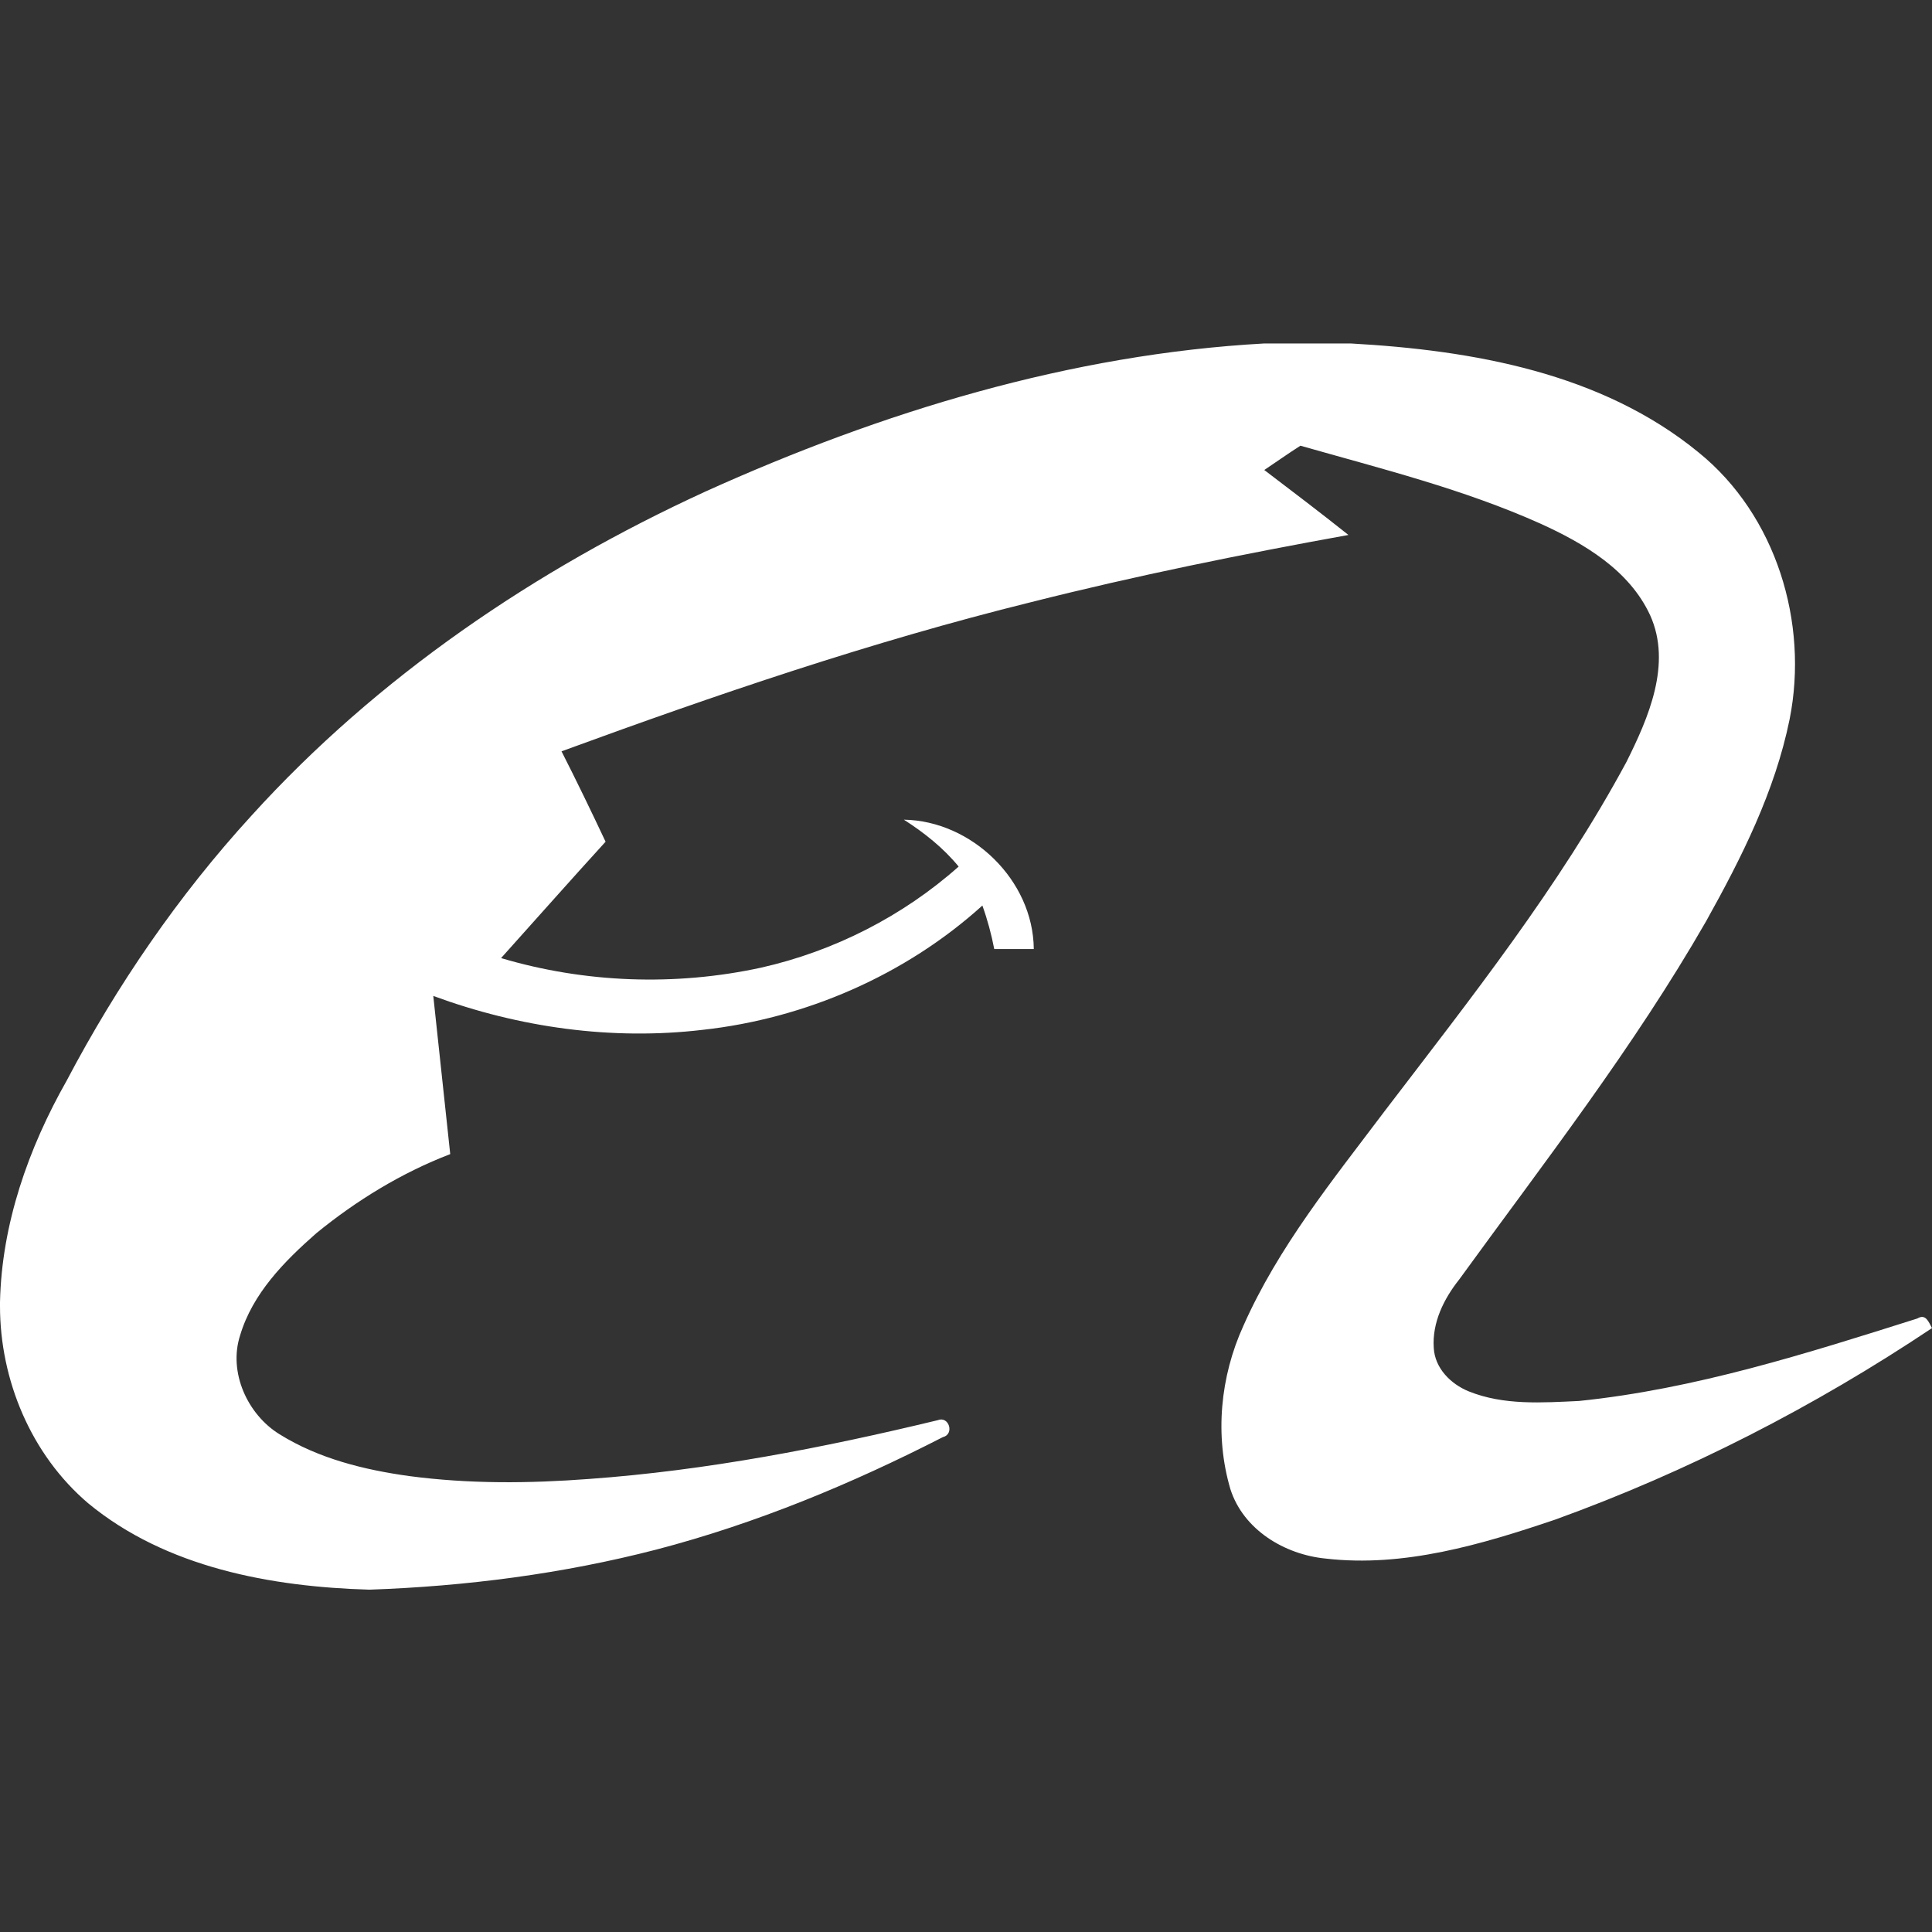 <?xml version="1.0" encoding="UTF-8"?> <!-- Generator: Adobe Illustrator 28.0.0, SVG Export Plug-In . SVG Version: 6.00 Build 0) --> <svg xmlns="http://www.w3.org/2000/svg" xmlns:xlink="http://www.w3.org/1999/xlink" version="1.1" id="katman_1" x="0px" y="0px" viewBox="0 0 342 342" style="enable-background:new 0 0 342 342;" xml:space="preserve"><rect x="0" y="0" width="342" height="342" fill="#333333" stroke="none"/> <style type="text/css"> .st0{fill:#FFFFFF;} </style> <g id="_x23_ff5a00ff"> <path id="Layer" class="st0" d="M223.8,60.8h15.3c21.6,1.2,44.4,5.2,61.6,19.3c13.7,11.1,19.5,30.1,16.1,47.2 c-2.6,12.8-8.5,24.5-14.8,35.8c-12.8,22.3-28.6,42.6-43.7,63.4c-2.7,3.4-4.8,7.6-4.5,12.1c0.2,3.6,3,6.4,6.2,7.7 c6.2,2.5,13,2,19.5,1.7c20.5-2.1,40.3-8.4,59.9-14.6c1.5-0.9,2,0.6,2.6,1.7c-20.8,13.9-43.2,25.4-66.7,33.9 c-13,4.4-26.8,8.5-40.6,6.9c-7.3-0.7-14.6-5.1-16.9-12.3c-2.8-9.5-1.8-19.9,2.3-28.9c6.2-14,15.9-25.9,25-38 c15.2-19.9,30.9-39.7,42.8-61.8c3.9-7.8,8.1-17.4,4.2-26c-3.7-8-11.7-12.7-19.4-16.2c-13.6-6.1-28.1-9.7-42.5-13.8 c-2.2,1.4-4.3,2.9-6.4,4.3c5,3.8,10,7.6,14.9,11.5c-18.8,3.4-37.6,7.2-56.2,11.9c-28.3,7-55.8,16.4-83.1,26.4 c2.7,5.3,5.3,10.7,7.8,16c-6.2,6.8-12.3,13.7-18.5,20.6c14.8,4.4,30.8,5,46,1.7c12.9-2.9,25.1-9.1,35-17.9c-2.7-3.3-6.1-6-9.7-8.3 c12,0.2,22.9,10.7,23,22.9c-2.4,0-4.7,0-7,0c-0.5-2.6-1.2-5.2-2.1-7.7c-13.6,12.3-31.3,20-49.5,22c-16.1,1.9-32.5-0.4-47.7-6 c1,9.4,2,18.7,3,28c-8.6,3.3-16.6,8.2-23.7,14c-5.7,5-11.3,10.7-13.5,18.1c-2.1,6.5,1.3,14,7,17.5c6.9,4.3,15,6.3,23,7.4 c10.6,1.4,21.2,1.3,31.8,0.5c20.8-1.5,41.4-5.5,61.7-10.4c2-0.8,3,2.5,0.9,3c-16.2,8.3-33.1,15.3-50.7,19.9 c-16.6,4.3-33.7,6.5-50.8,7.1c-17.4-0.5-36-3.9-49.8-15.3C5.5,257.5,0,244.3,0,231.2v-0.7c0.3-13.8,5-27.2,11.8-39.2 c8.9-16.9,19.8-32.8,32.7-46.9c22.3-24.6,50.3-43.6,80.4-57.4C156.1,72.9,189.5,62.7,223.8,60.8L223.8,60.8z"></path> </g> </svg> 